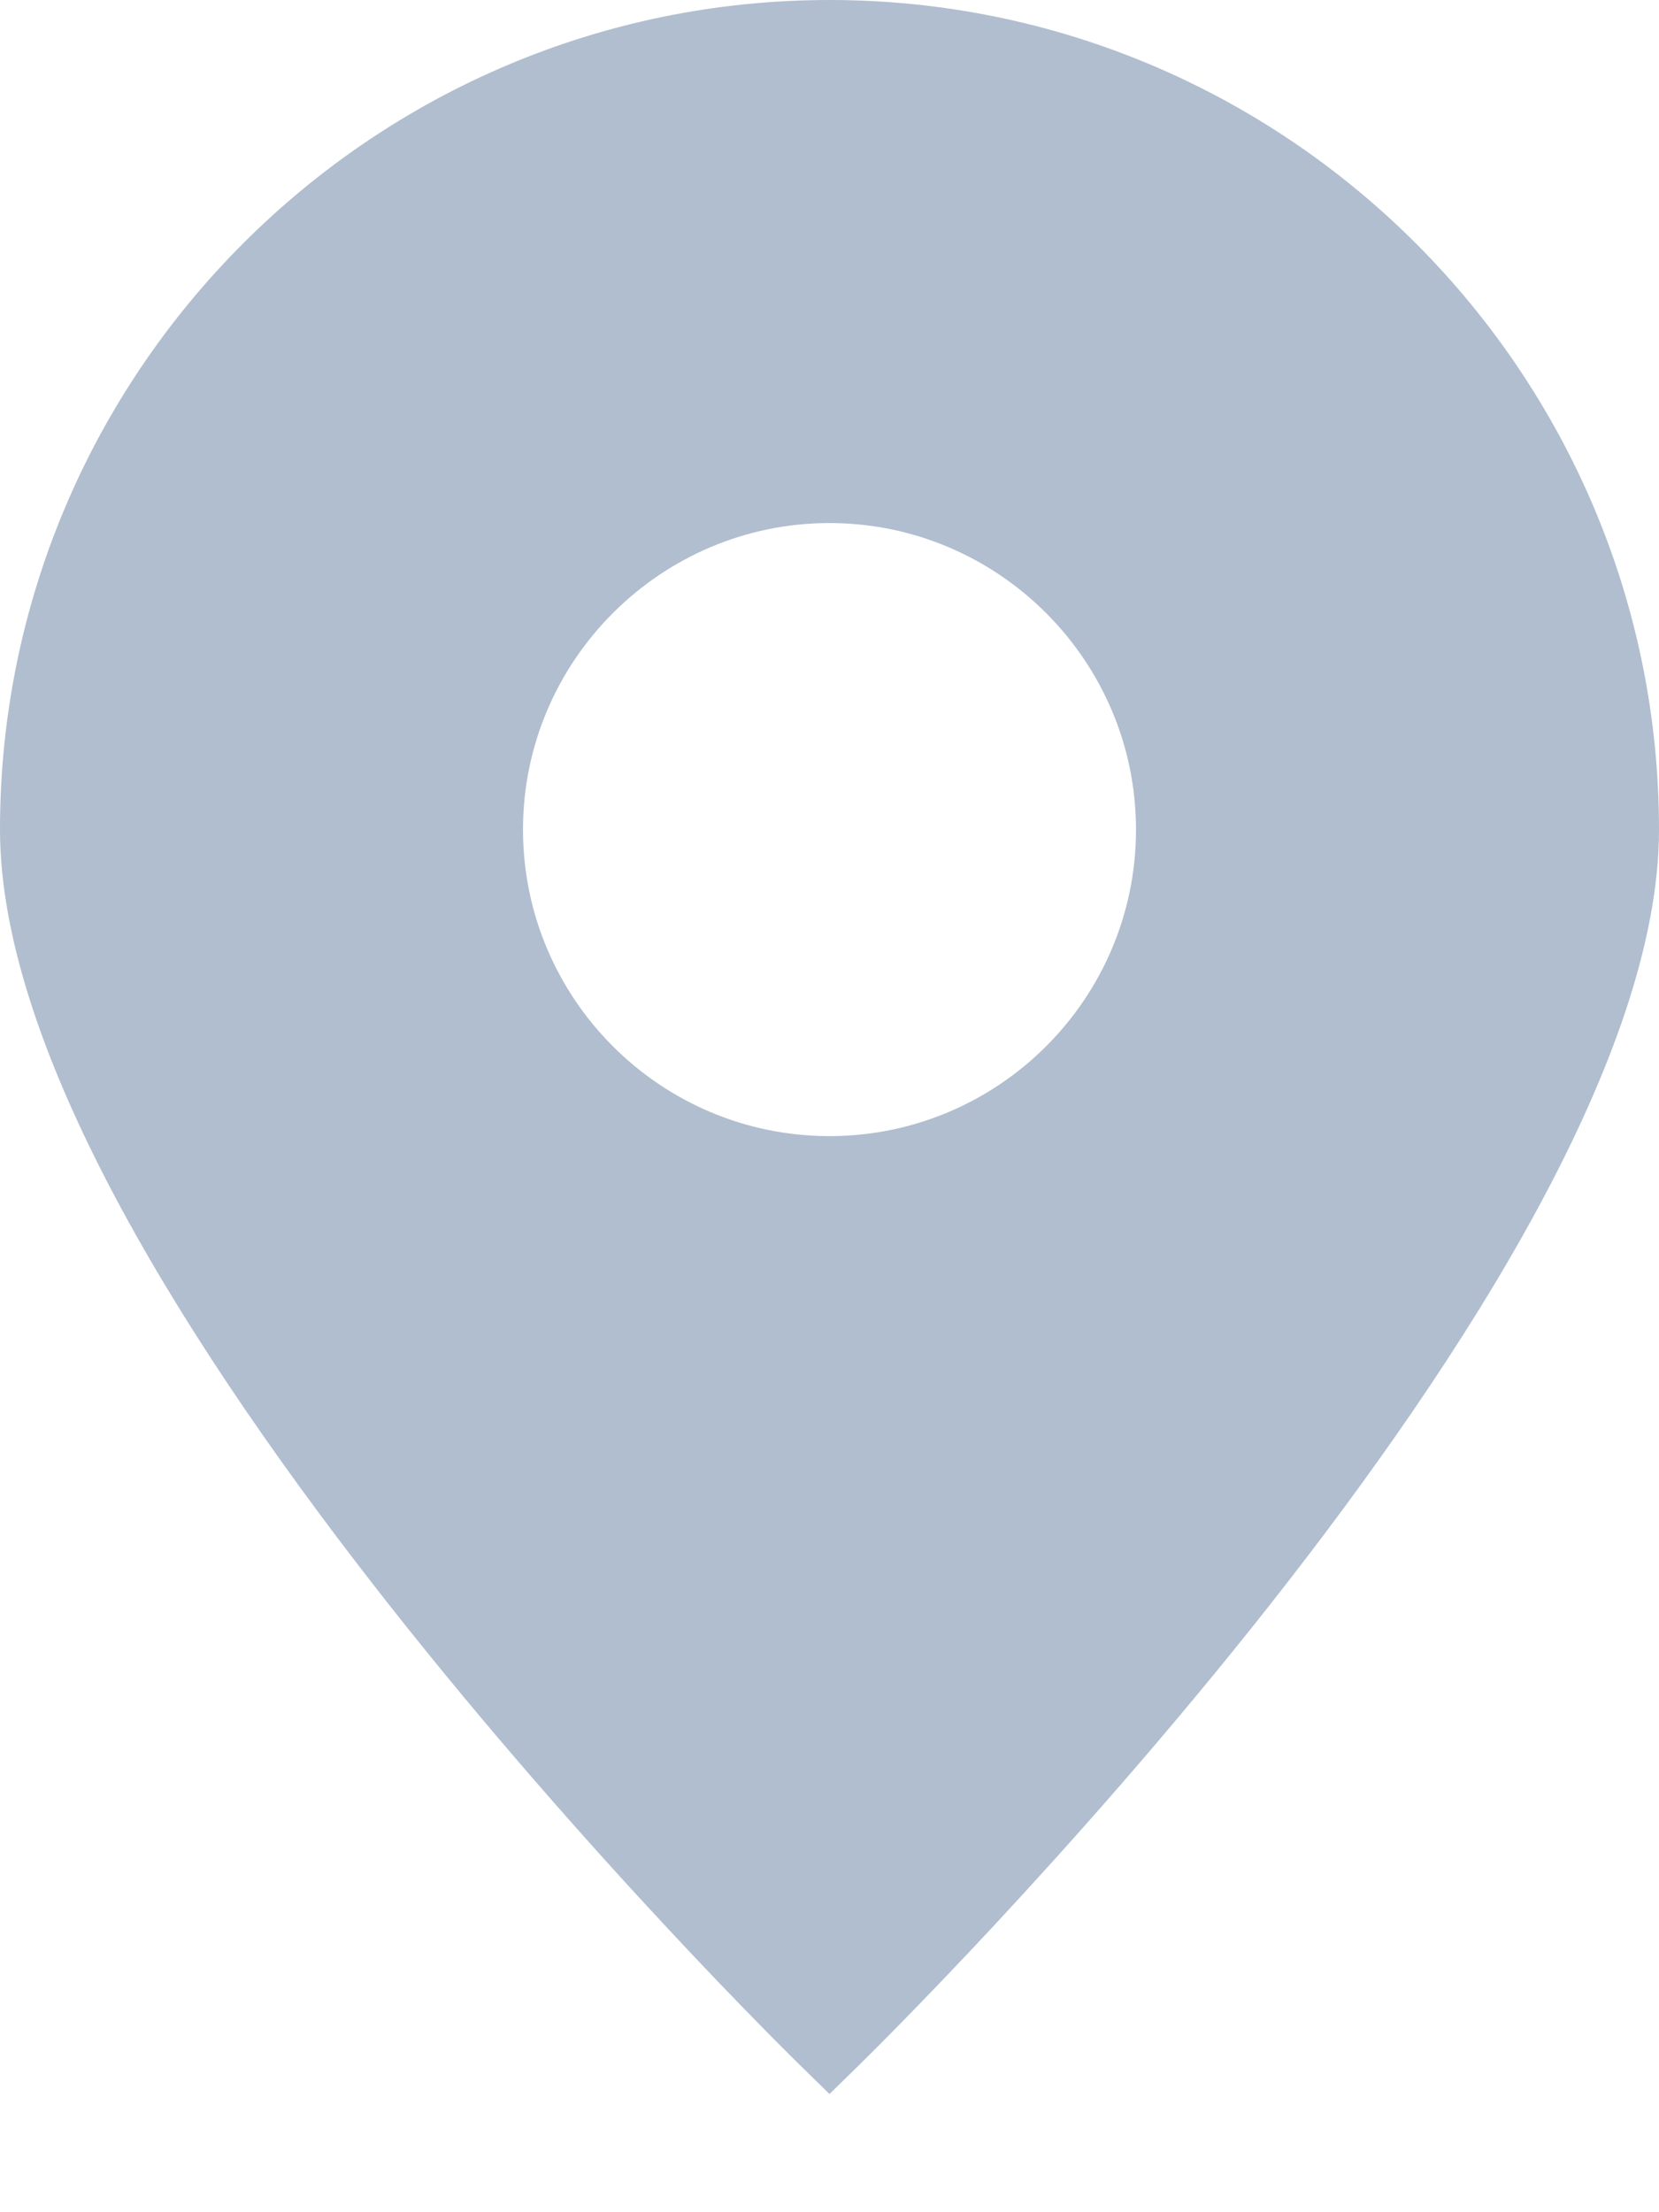 <?xml version="1.0" encoding="UTF-8"?>
<svg width="12px" height="16px" viewBox="0 0 12 16" version="1.1" xmlns="http://www.w3.org/2000/svg" xmlns:xlink="http://www.w3.org/1999/xlink">
    <!-- Generator: Sketch 63 (92445) - https://sketch.com -->
    <title>Shape</title>
    <desc>Created with Sketch.</desc>
    <g id="final" stroke="none" stroke-width="1" fill="none" fill-rule="evenodd">
        <g id="HP-+-nav" transform="translate(-833, -817)" fill="#B0BECF" fill-rule="nonzero">
            <path d="M839,817 C835.692,817 833,819.692 833,823 C833,826.243 838.576,831.732 838.815,831.964 L839,832.145 L839.185,831.964 C839.424,831.732 845,826.243 845,823 C845,819.692 842.308,817 839,817 Z M839,825.217 C837.775,825.217 836.783,824.221 836.783,823 C836.783,821.779 837.779,820.783 839,820.783 C840.221,820.783 841.217,821.779 841.217,823 C841.217,824.225 840.221,825.217 839,825.217 Z" id="Shape"></path>
        </g>
    </g>
</svg>